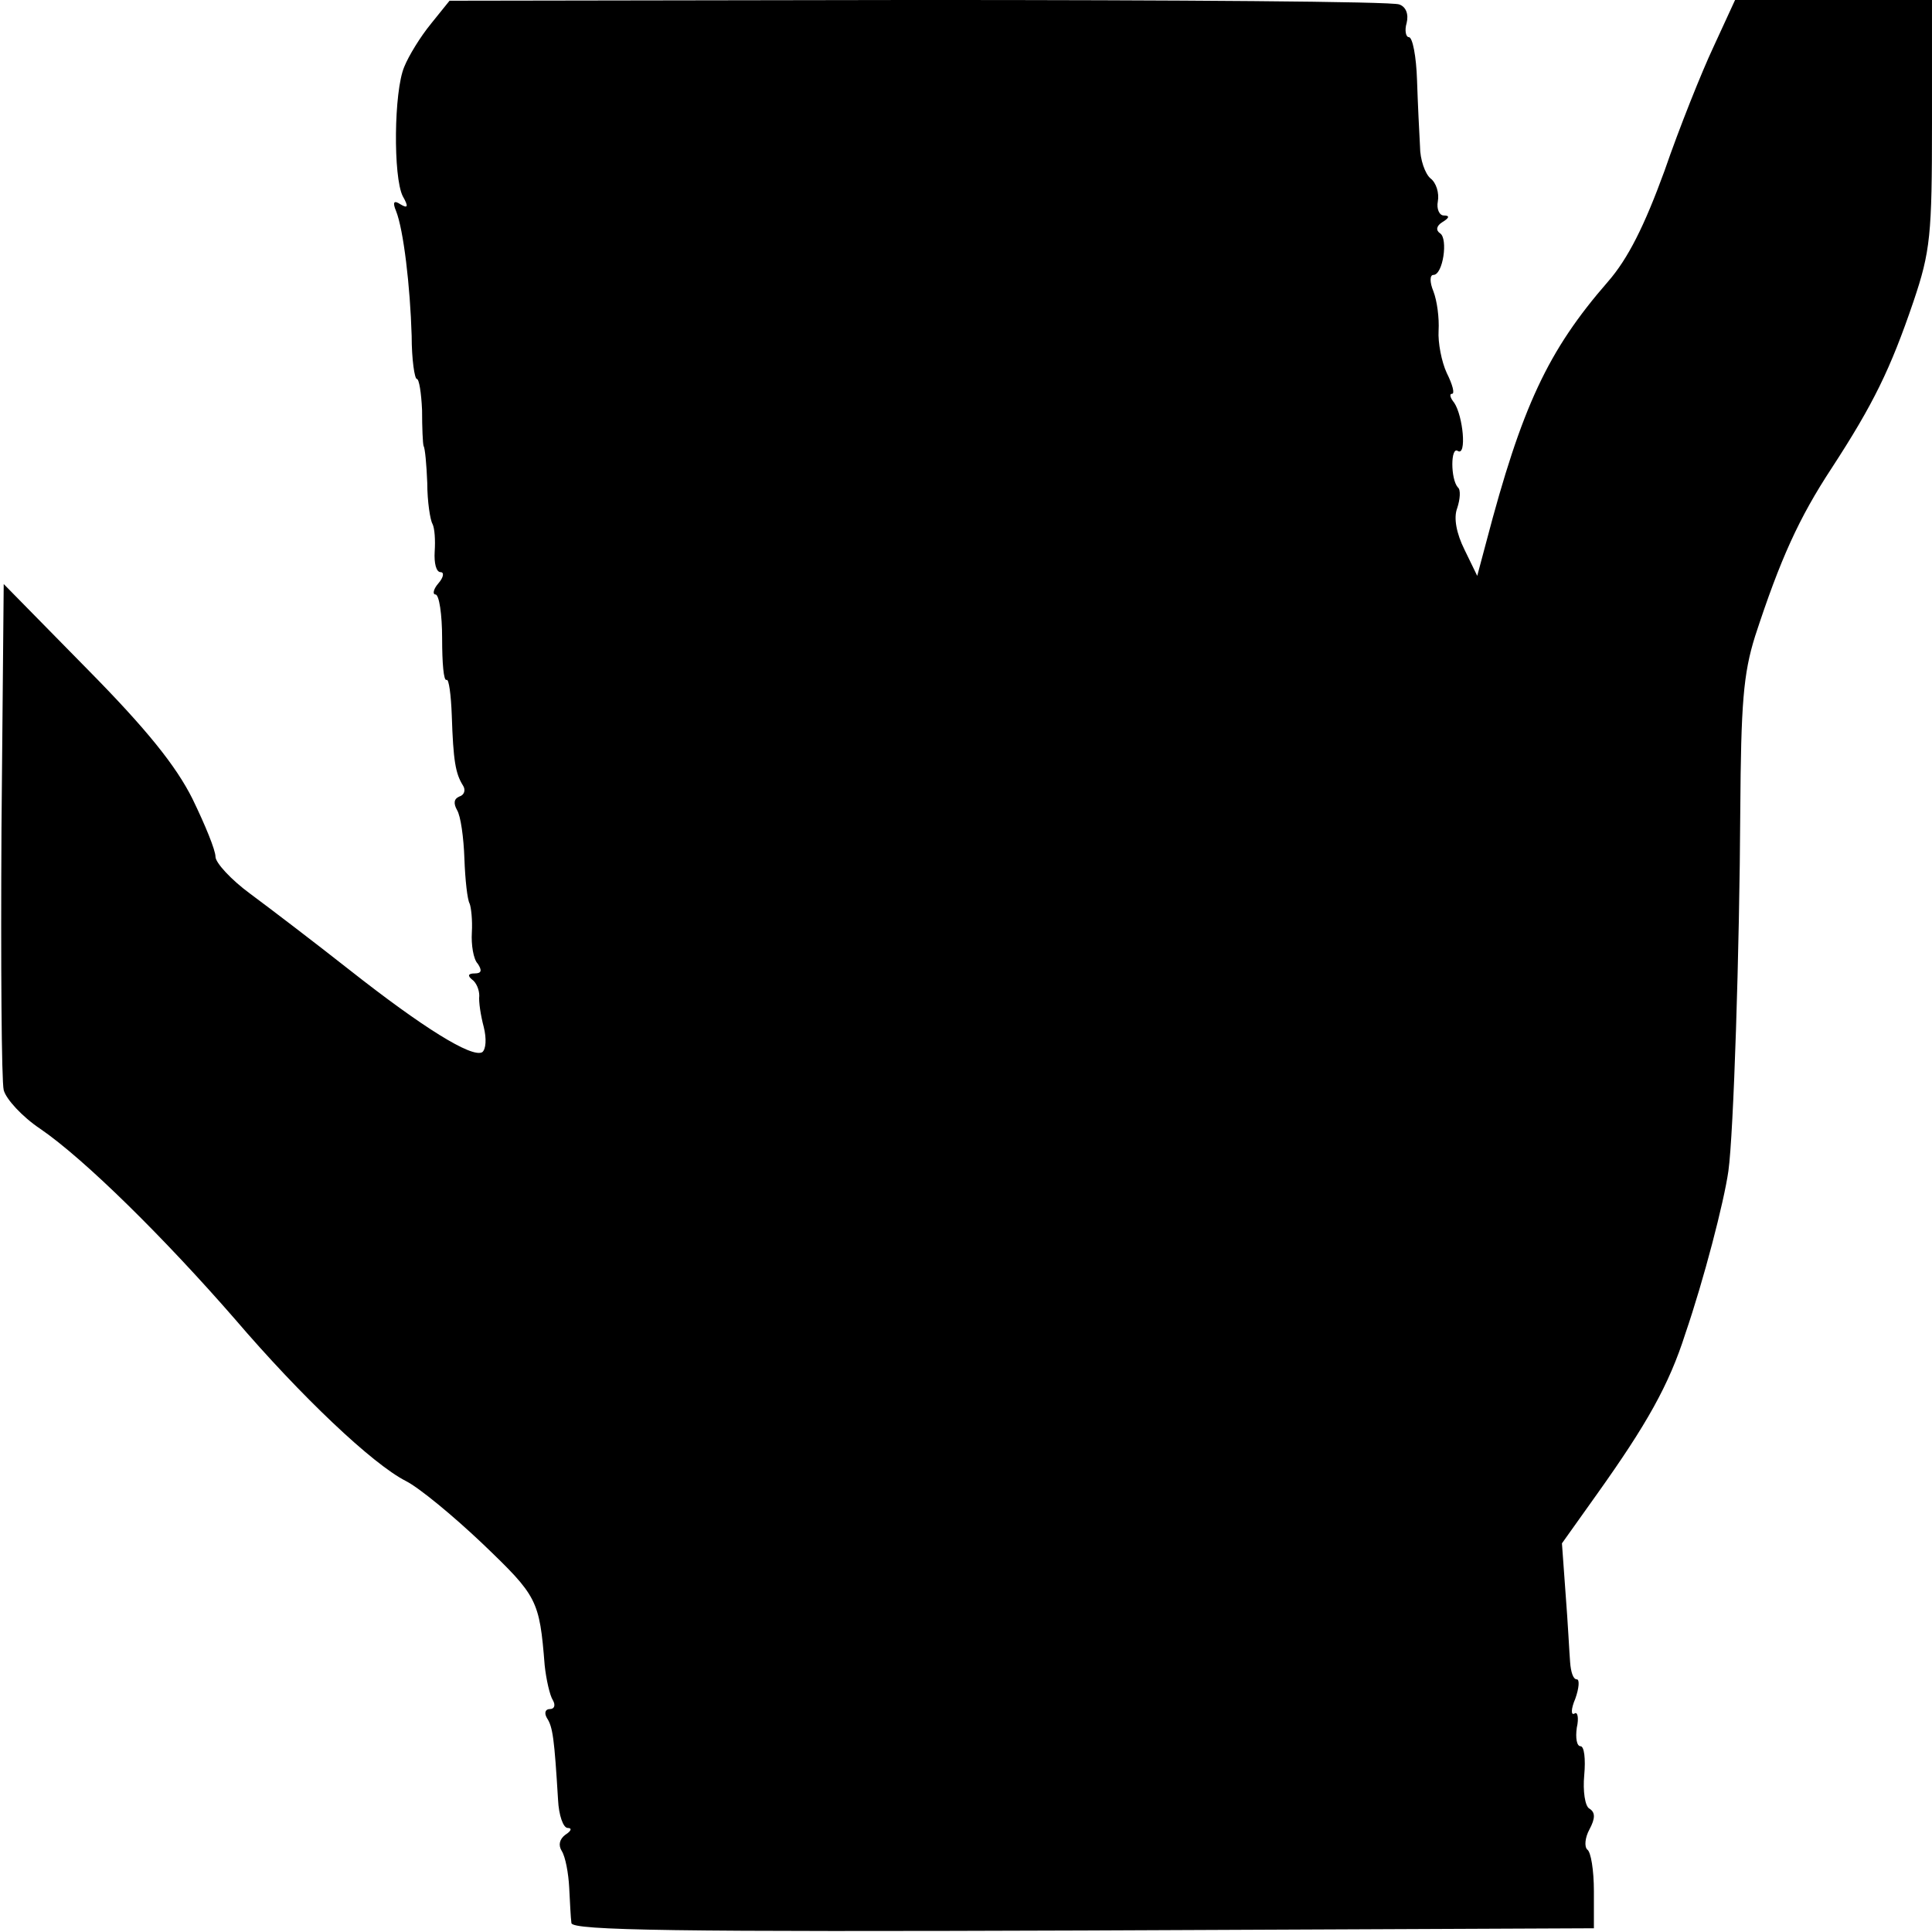 <?xml version="1.0" standalone="no"?>
<!DOCTYPE svg PUBLIC "-//W3C//DTD SVG 20010904//EN"
 "http://www.w3.org/TR/2001/REC-SVG-20010904/DTD/svg10.dtd">
<svg version="1.0" xmlns="http://www.w3.org/2000/svg"
 width="260pt" height="260pt" viewBox="0 0 260 260"
 preserveAspectRatio="xMidYMid meet">
<g transform="translate(0,260) scale(0.1,-0.1)"
fill="#000000" stroke="none">
<path d="M580 2568 c-14 -17 -30 -43 -36 -58 -14 -33 -15 -148 -2 -174 8 -14
7 -17 -3 -11 -9 6 -11 3 -6 -9 10 -25 19 -101 21 -168 0 -32 4 -58 7 -58 3 0
6 -19 7 -42 0 -24 1 -45 2 -48 2 -3 4 -25 5 -50 0 -25 4 -50 7 -55 3 -6 4 -22
3 -37 -1 -16 2 -28 8 -28 5 0 4 -7 -3 -15 -7 -8 -8 -15 -4 -15 5 0 9 -27 9
-59 0 -33 2 -58 6 -56 3 2 6 -20 7 -48 2 -61 5 -78 15 -94 4 -6 2 -13 -5 -15
-7 -3 -8 -9 -3 -18 5 -8 9 -37 10 -66 1 -28 4 -55 7 -60 2 -5 4 -22 3 -39 -1
-16 2 -36 8 -42 6 -9 5 -13 -4 -13 -9 0 -10 -3 -4 -8 6 -4 10 -14 10 -22 -1
-8 2 -27 6 -42 4 -16 3 -30 -2 -34 -14 -8 -80 33 -179 111 -47 37 -106 82
-133 102 -26 19 -47 42 -47 50 0 9 -14 43 -31 78 -22 44 -61 93 -142 175
l-112 114 -3 -329 c-1 -182 0 -340 3 -352 3 -12 25 -36 49 -52 60 -41 168
-148 262 -256 89 -104 185 -195 230 -218 18 -9 64 -47 104 -85 73 -70 76 -75
83 -163 2 -19 7 -41 11 -47 4 -7 2 -12 -4 -12 -6 0 -8 -5 -4 -12 8 -12 10 -28
15 -110 1 -21 7 -38 13 -38 6 0 5 -4 -3 -9 -8 -6 -10 -14 -5 -22 5 -8 9 -30
10 -49 1 -19 2 -41 3 -48 1 -10 142 -12 689 -10 l687 3 0 50 c0 28 -4 53 -9
56 -4 4 -3 16 3 27 8 15 8 23 0 28 -6 3 -9 24 -7 45 2 22 0 39 -5 39 -5 0 -7
11 -5 25 3 13 1 22 -3 19 -5 -3 -5 6 1 20 5 14 6 26 2 26 -5 0 -8 10 -9 23 -1
12 -3 53 -6 91 l-5 69 47 66 c67 94 97 147 119 216 25 73 52 177 58 219 7 50
15 297 16 485 1 144 4 184 20 235 34 104 59 159 103 226 56 86 79 133 110 224
23 68 25 90 25 240 l0 166 -132 0 -133 0 -29 -63 c-16 -34 -46 -109 -66 -167
-27 -74 -49 -118 -76 -149 -81 -93 -116 -168 -164 -351 l-12 -45 -17 35 c-11
22 -15 43 -10 56 4 12 5 25 1 28 -10 11 -10 56 0 49 12 -7 7 47 -5 65 -5 6 -7
12 -3 12 4 0 1 12 -7 28 -7 15 -12 41 -11 57 1 17 -2 40 -7 53 -5 12 -5 22 0
22 13 0 20 49 9 56 -6 4 -5 10 3 15 10 6 10 9 2 9 -6 0 -10 9 -8 19 2 11 -2
25 -10 31 -7 6 -14 25 -14 43 -1 18 -3 58 -4 89 -1 32 -6 58 -11 58 -4 0 -6 9
-3 19 3 12 -1 22 -10 25 -9 4 -299 6 -647 6 l-631 -1 -25 -31z"/>
</g>
</svg>
